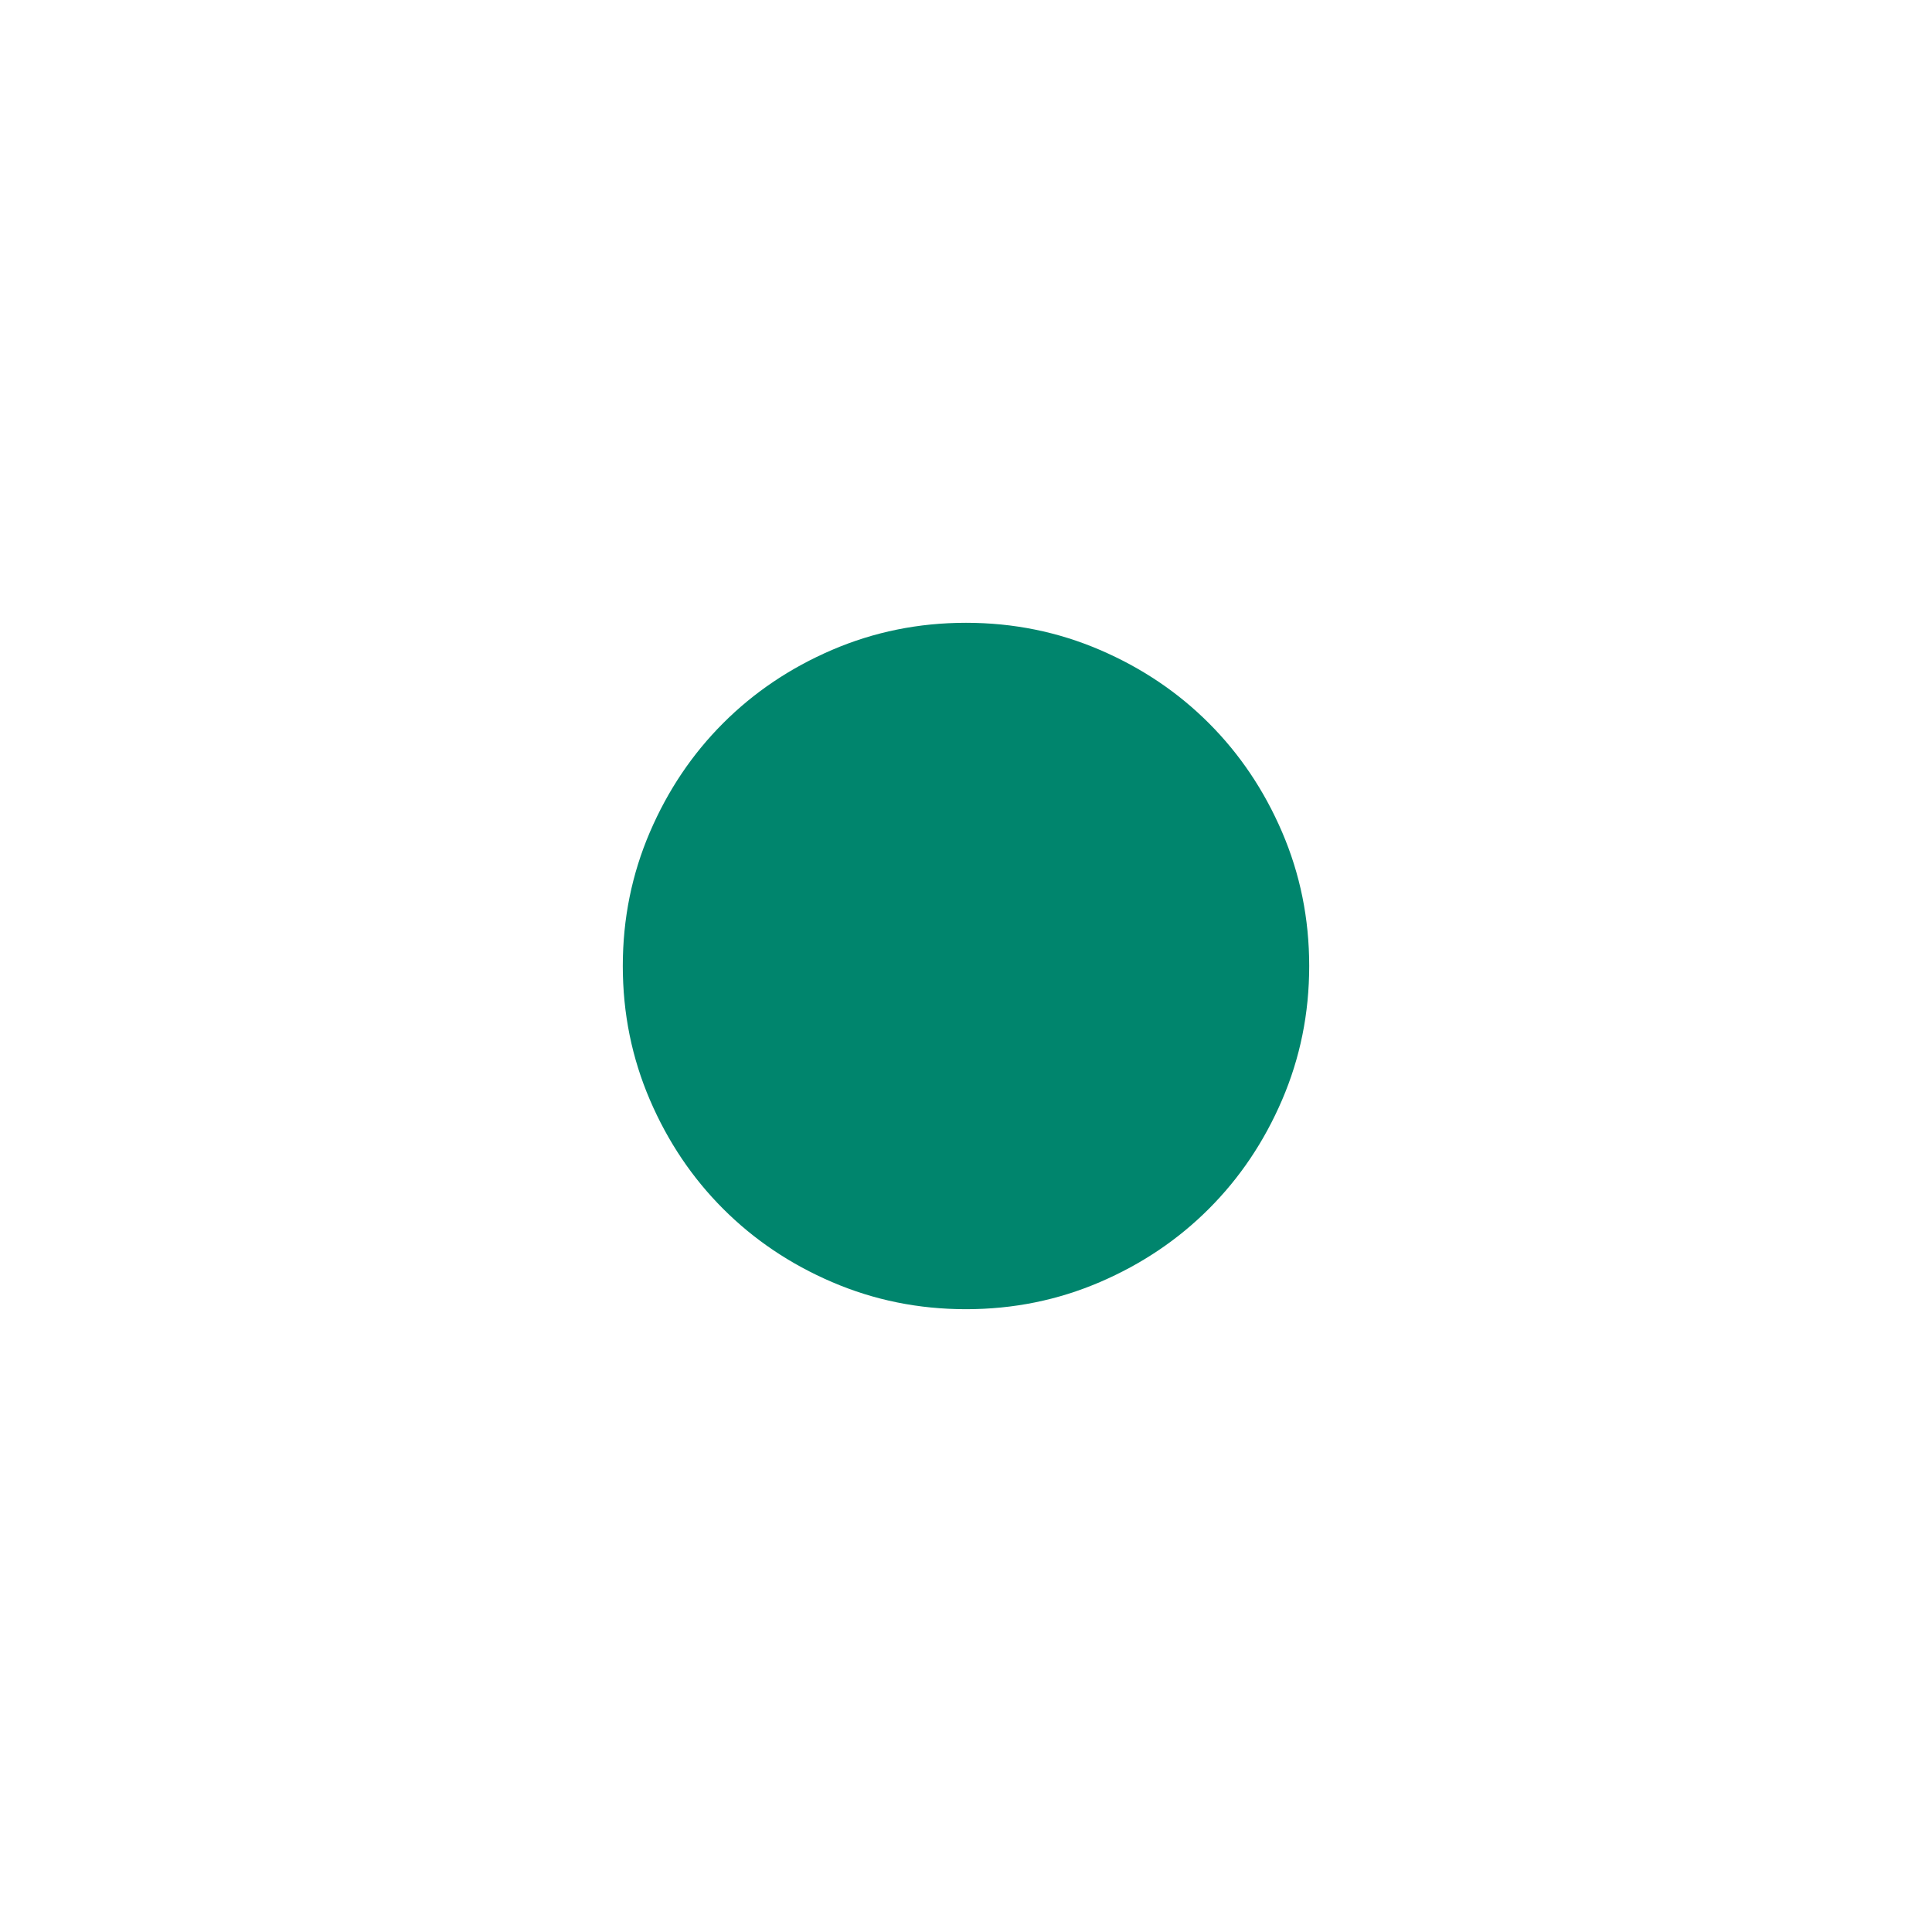 <?xml version="1.0" encoding="UTF-8"?>
<svg id="Layer_1" data-name="Layer 1" xmlns="http://www.w3.org/2000/svg" viewBox="0 0 72 72">
  <defs>
    <style>
      .cls-1 {
        fill: #00856d;
        stroke-width: 0px;
      }
    </style>
  </defs>
  <path class="cls-1" d="M36,48.79c-1.77,0-3.43-.34-4.99-1.01-1.56-.67-2.91-1.58-4.06-2.73-1.15-1.15-2.06-2.5-2.73-4.06-.67-1.56-1.01-3.22-1.01-4.99s.34-3.43,1.01-4.99c.67-1.56,1.58-2.91,2.73-4.06,1.15-1.15,2.5-2.06,4.06-2.73,1.56-.67,3.22-1.01,4.99-1.01s3.43.34,4.99,1.01c1.56.67,2.91,1.58,4.06,2.73,1.15,1.15,2.06,2.5,2.73,4.06.67,1.56,1.01,3.22,1.01,4.99s-.34,3.43-1.01,4.99c-.67,1.56-1.58,2.91-2.73,4.06s-2.5,2.06-4.06,2.73c-1.56.67-3.22,1.01-4.99,1.01Z"/>
</svg>